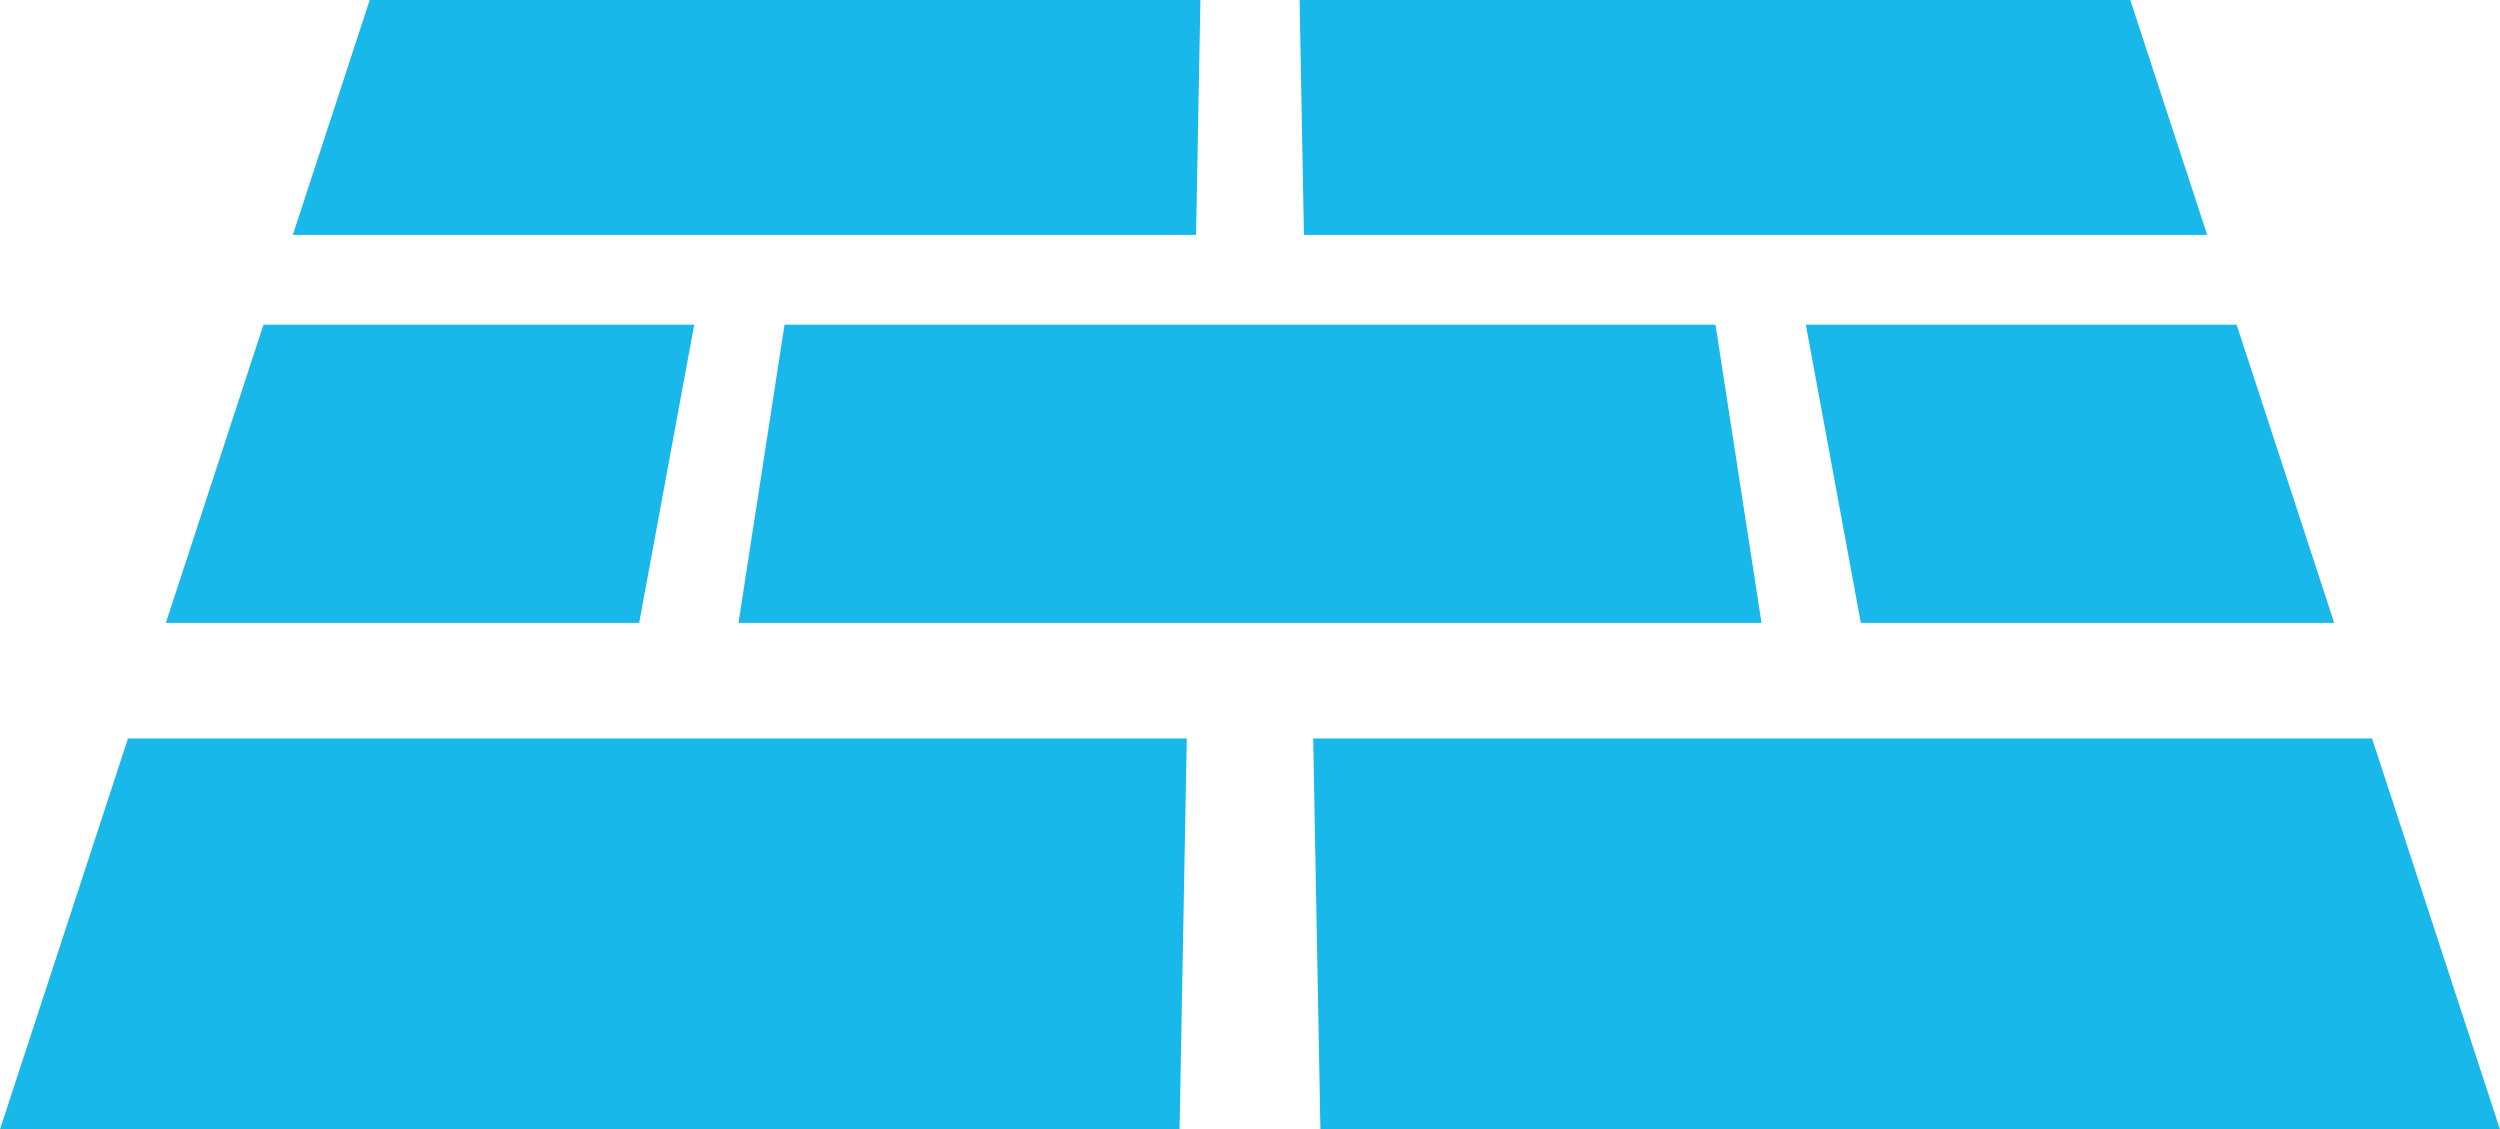<svg xmlns="http://www.w3.org/2000/svg" width="61" height="27.559" viewBox="0 0 61 27.559">
  <g id="グループ_9" data-name="グループ 9" transform="translate(-85.601 -276.878)">
    <path id="パス_33" data-name="パス 33" d="M270.248,282.609h22.039l-1.876-5.731H270.142Z" transform="translate(-152.831)" fill="#18b8eb"/>
    <path id="パス_34" data-name="パス 34" d="M190.465,330.258h24.962l-1.123-7.276H191.589Z" transform="translate(-86.845 -38.182)" fill="#18b8eb"/>
    <path id="パス_35" data-name="パス 35" d="M297.912,381.742H272.076l.176,9.54h28.782Z" transform="translate(-154.433 -86.845)" fill="#18b8eb"/>
    <path id="パス_36" data-name="パス 36" d="M343.369,330.258h11.55l-2.381-7.276h-10.51Z" transform="translate(-212.364 -38.182)" fill="#18b8eb"/>
    <path id="パス_37" data-name="パス 37" d="M149.329,276.878H129.06l-1.876,5.731h22.039Z" transform="translate(-34.438)" fill="#18b8eb"/>
    <path id="パス_38" data-name="パス 38" d="M85.6,391.282h28.782l.176-9.54H88.724Z" transform="translate(0 -86.845)" fill="#18b8eb"/>
    <path id="パス_39" data-name="パス 39" d="M122.043,322.982h-10.51l-2.382,7.276H120.7Z" transform="translate(-19.503 -38.182)" fill="#18b8eb"/>
  </g>
</svg>
